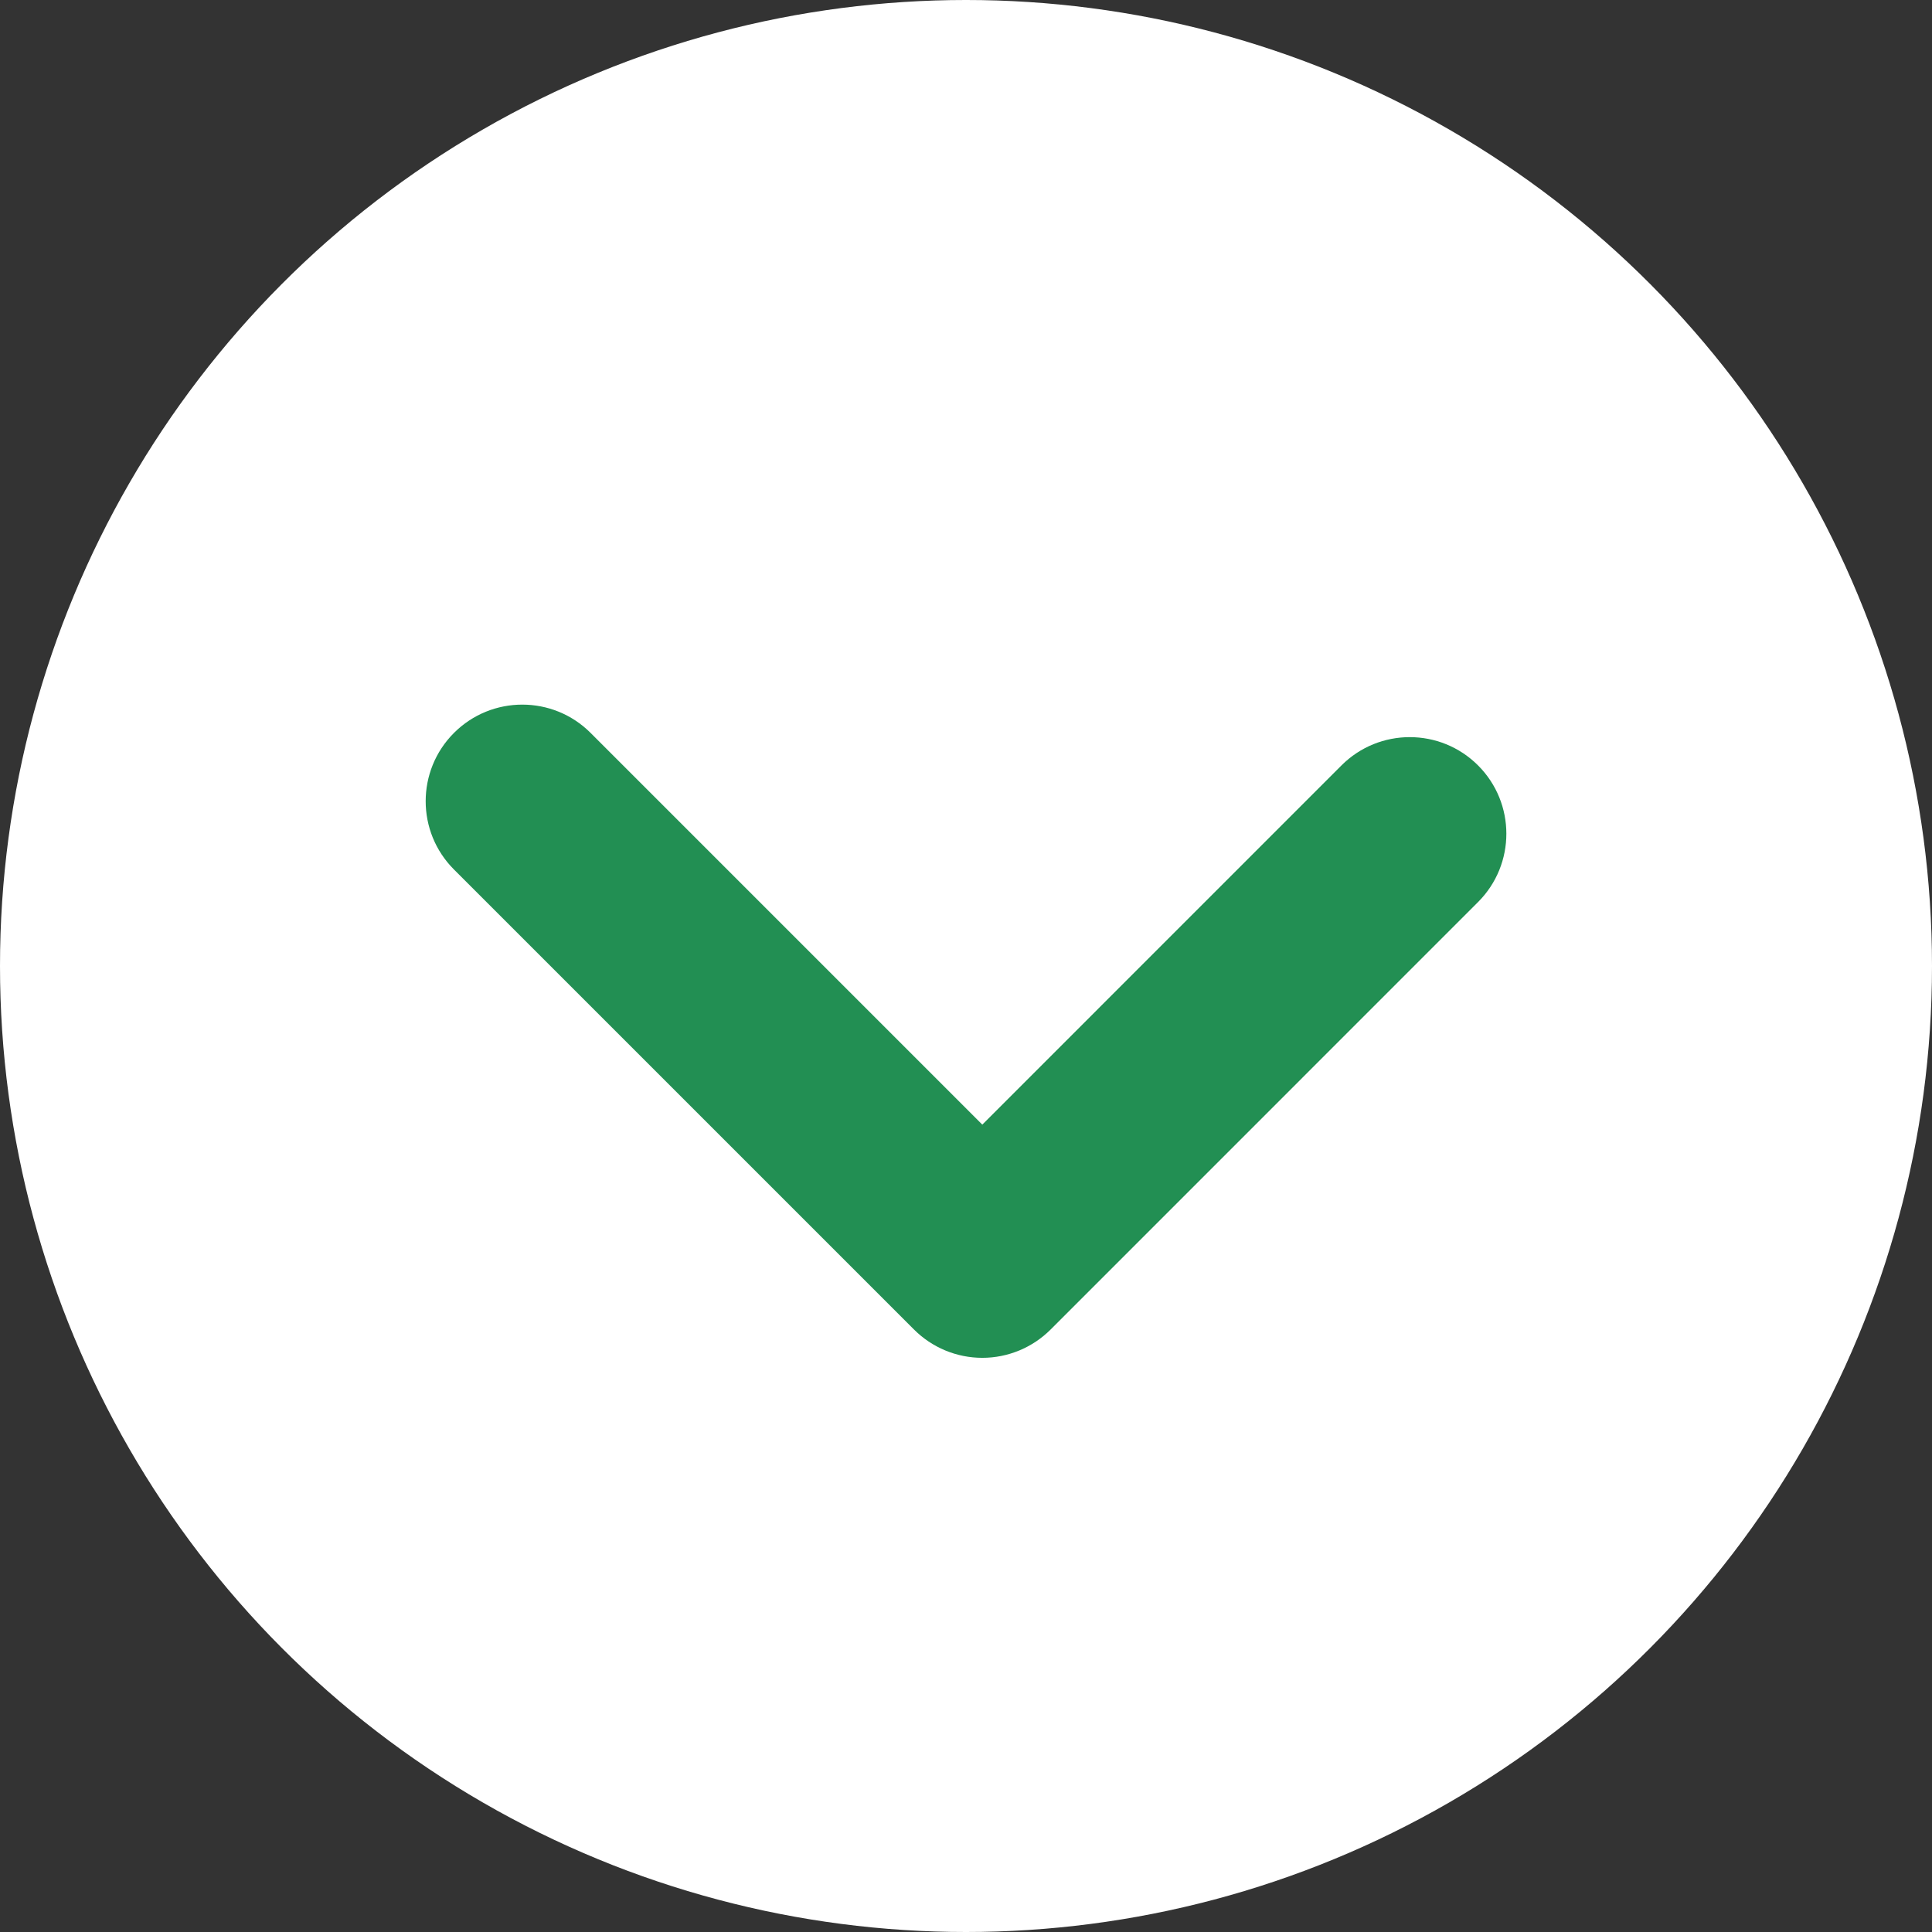 <?xml version="1.0" encoding="utf-8"?>
<!-- Generator: Adobe Illustrator 16.0.0, SVG Export Plug-In . SVG Version: 6.00 Build 0)  -->
<!DOCTYPE svg PUBLIC "-//W3C//DTD SVG 1.1//EN" "http://www.w3.org/Graphics/SVG/1.1/DTD/svg11.dtd">
<svg version="1.1" id="レイヤー_1" xmlns="http://www.w3.org/2000/svg" xmlns:xlink="http://www.w3.org/1999/xlink" x="0px"
	 y="0px" width="100px" height="100px" viewBox="0 0 100 100" enable-background="new 0 0 100 100" xml:space="preserve">
<rect x="0" y="0" width="100" height="100" fill="#333333" stroke="none"/>
<g>
	<g>
		<circle fill="#FFFFFF" cx="50" cy="50" r="50"/>
		<path fill="#228F53" d="M50.844,70.281c-1.326,0-2.598-0.527-3.535-1.465L23.498,45.006c-1.953-1.952-1.953-5.118,0-7.071
			c1.953-1.952,5.119-1.952,7.071,0L50.844,58.21l18.59-18.592c1.952-1.952,5.118-1.952,7.07,0c1.953,1.952,1.953,5.118,0.001,7.071
			L54.38,68.816C53.441,69.754,52.17,70.281,50.844,70.281z"/>
	</g>
</g>
</svg>
